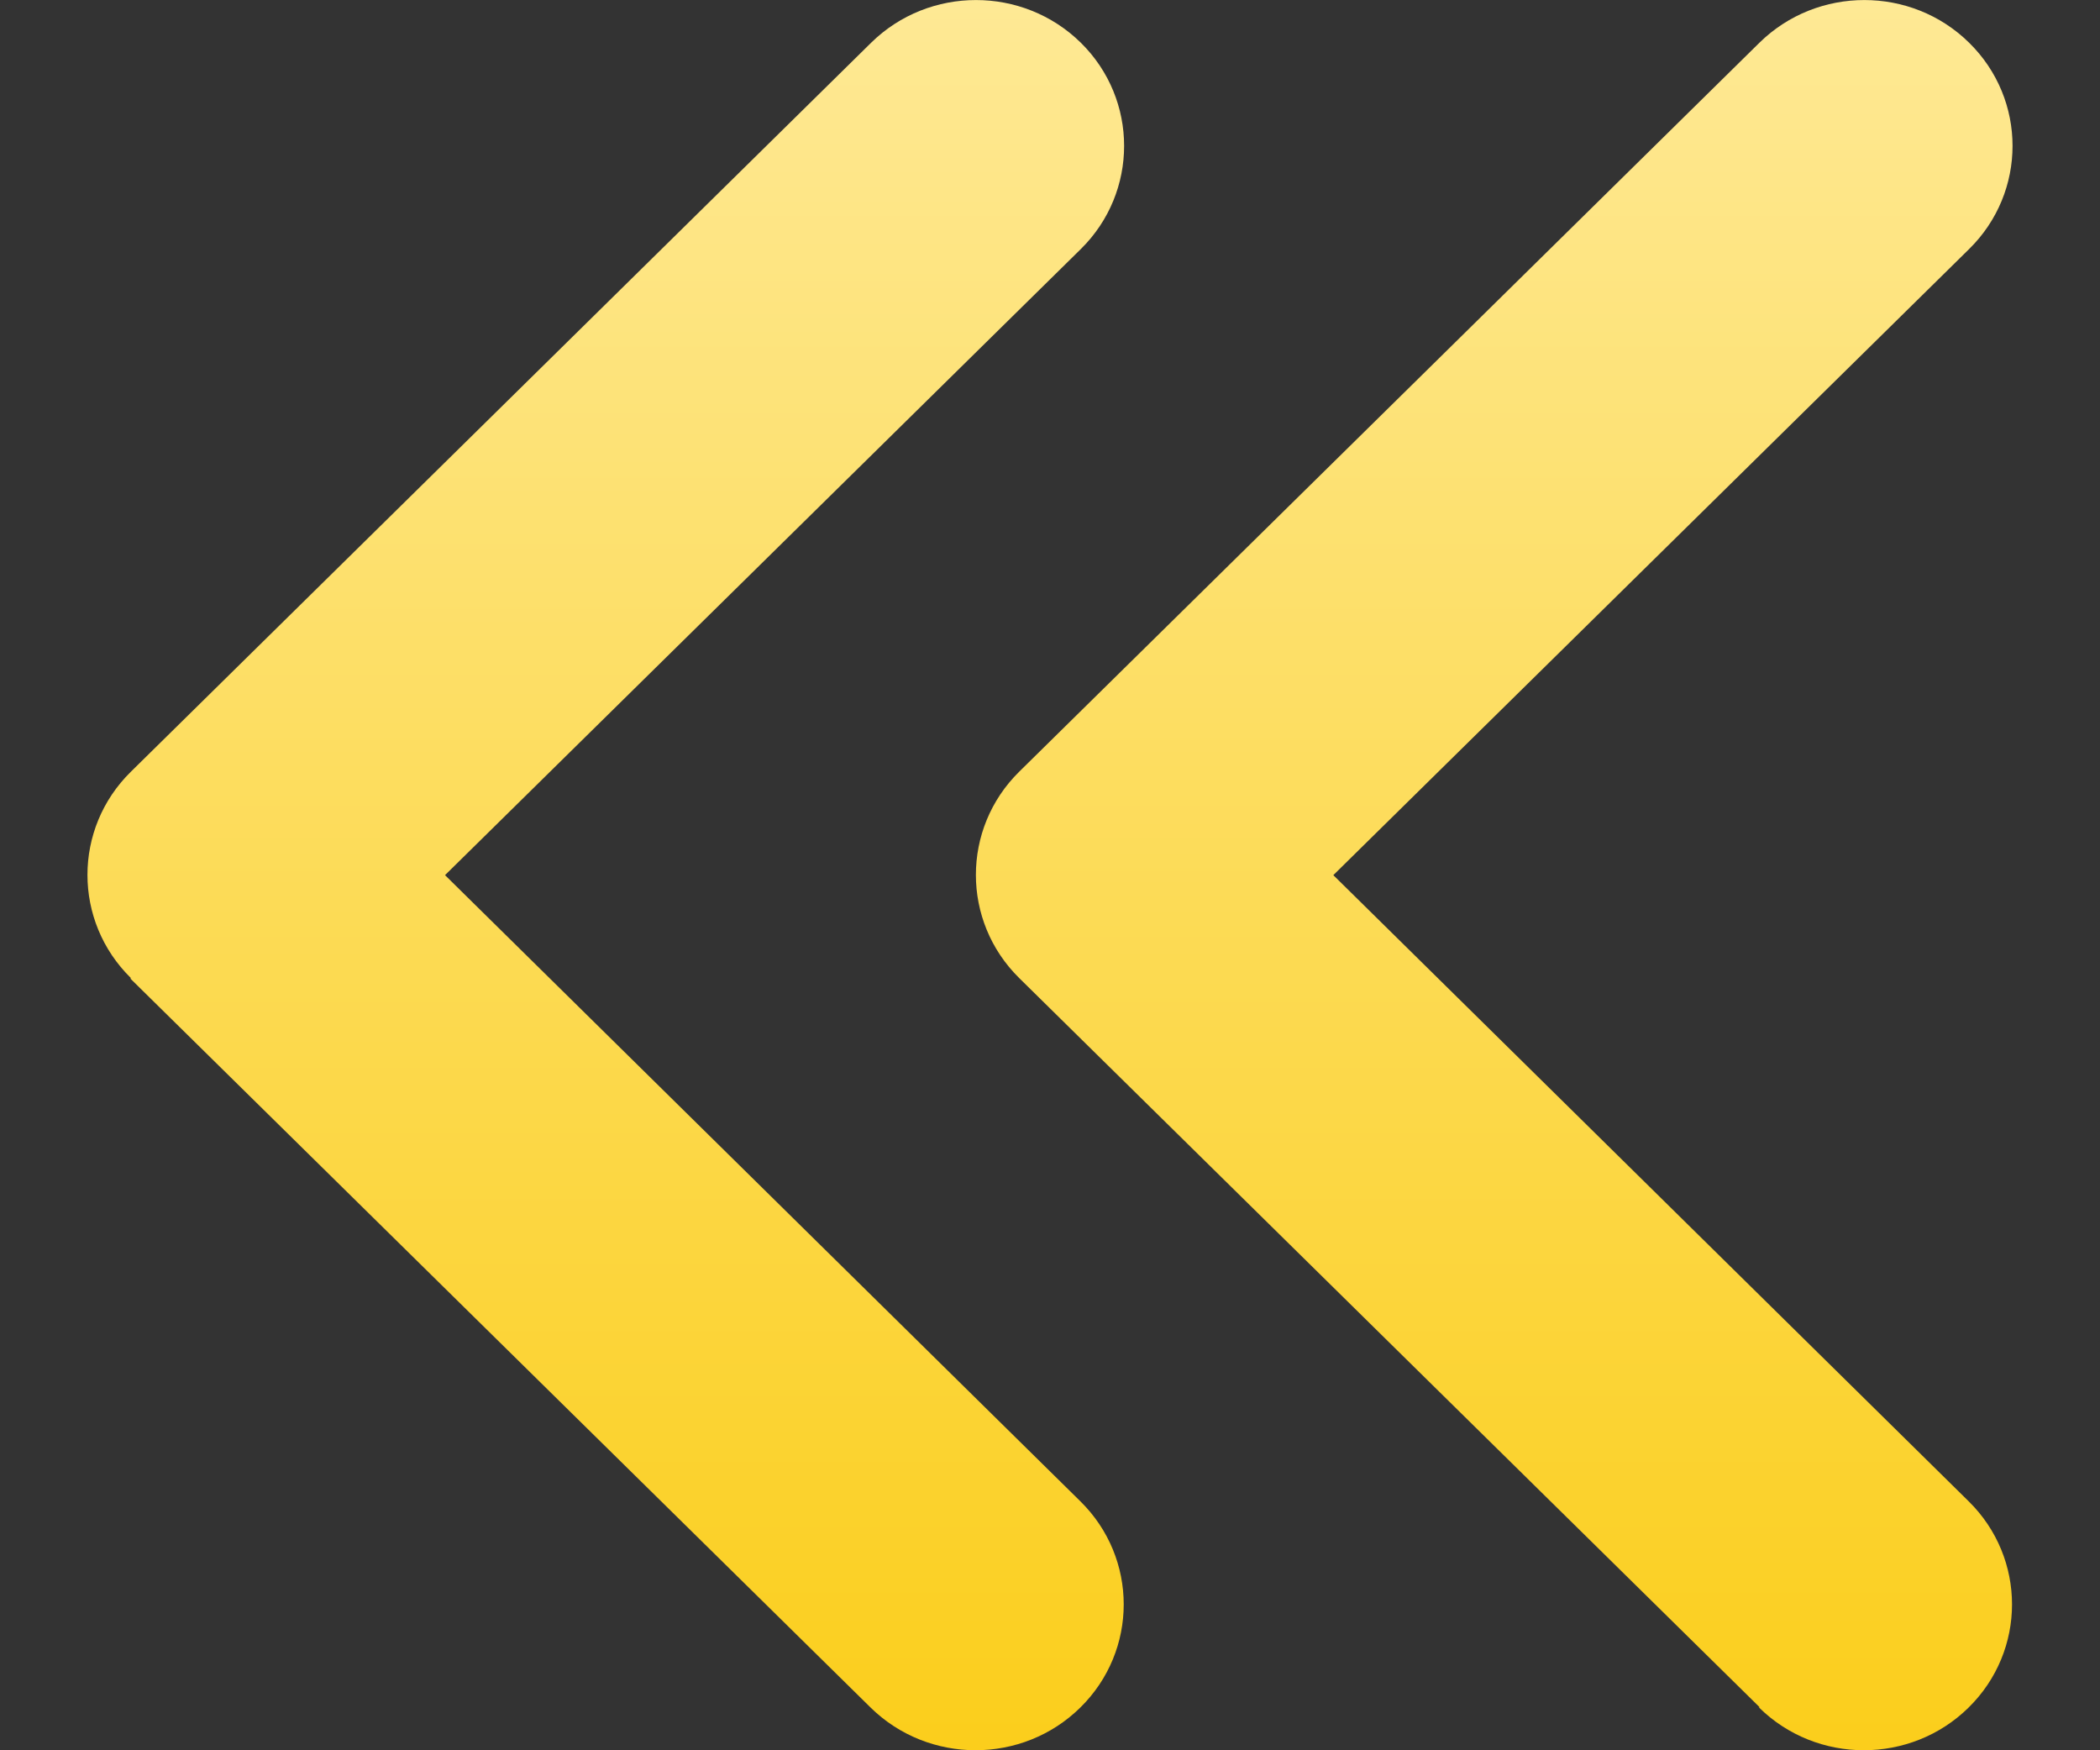 <svg width="12" height="10" viewBox="0 0 12 10" fill="none" xmlns="http://www.w3.org/2000/svg">
<rect x="0" y="0" width="12" height="10" fill="#333333" stroke="none"/>
<path d="M0.748 5.588C0.417 5.263 0.417 4.734 0.748 4.409L4.978 0.244C5.309 -0.081 5.845 -0.081 6.176 0.244C6.506 0.569 6.506 1.098 6.176 1.423L2.543 5L6.173 8.577C6.504 8.902 6.504 9.431 6.173 9.756C5.843 10.081 5.306 10.081 4.975 9.756L0.745 5.591L0.748 5.588ZM10.054 9.753L5.824 5.588C5.494 5.263 5.494 4.734 5.824 4.409L10.054 0.244C10.385 -0.081 10.922 -0.081 11.252 0.244C11.583 0.569 11.583 1.098 11.252 1.423L7.619 5L11.249 8.577C11.58 8.902 11.58 9.431 11.249 9.756C10.919 10.081 10.382 10.081 10.052 9.756L10.054 9.753Z" fill="url(#paint0_linear_2392_246)"/>
<defs>
<linearGradient id="paint0_linear_2392_246" x1="6" y1="12.292" x2="6" y2="-2.708" gradientUnits="userSpaceOnUse">
<stop stop-color="#FAC800"/>
<stop offset="1" stop-color="#FFF0B5"/>
</linearGradient>
</defs>
</svg>
